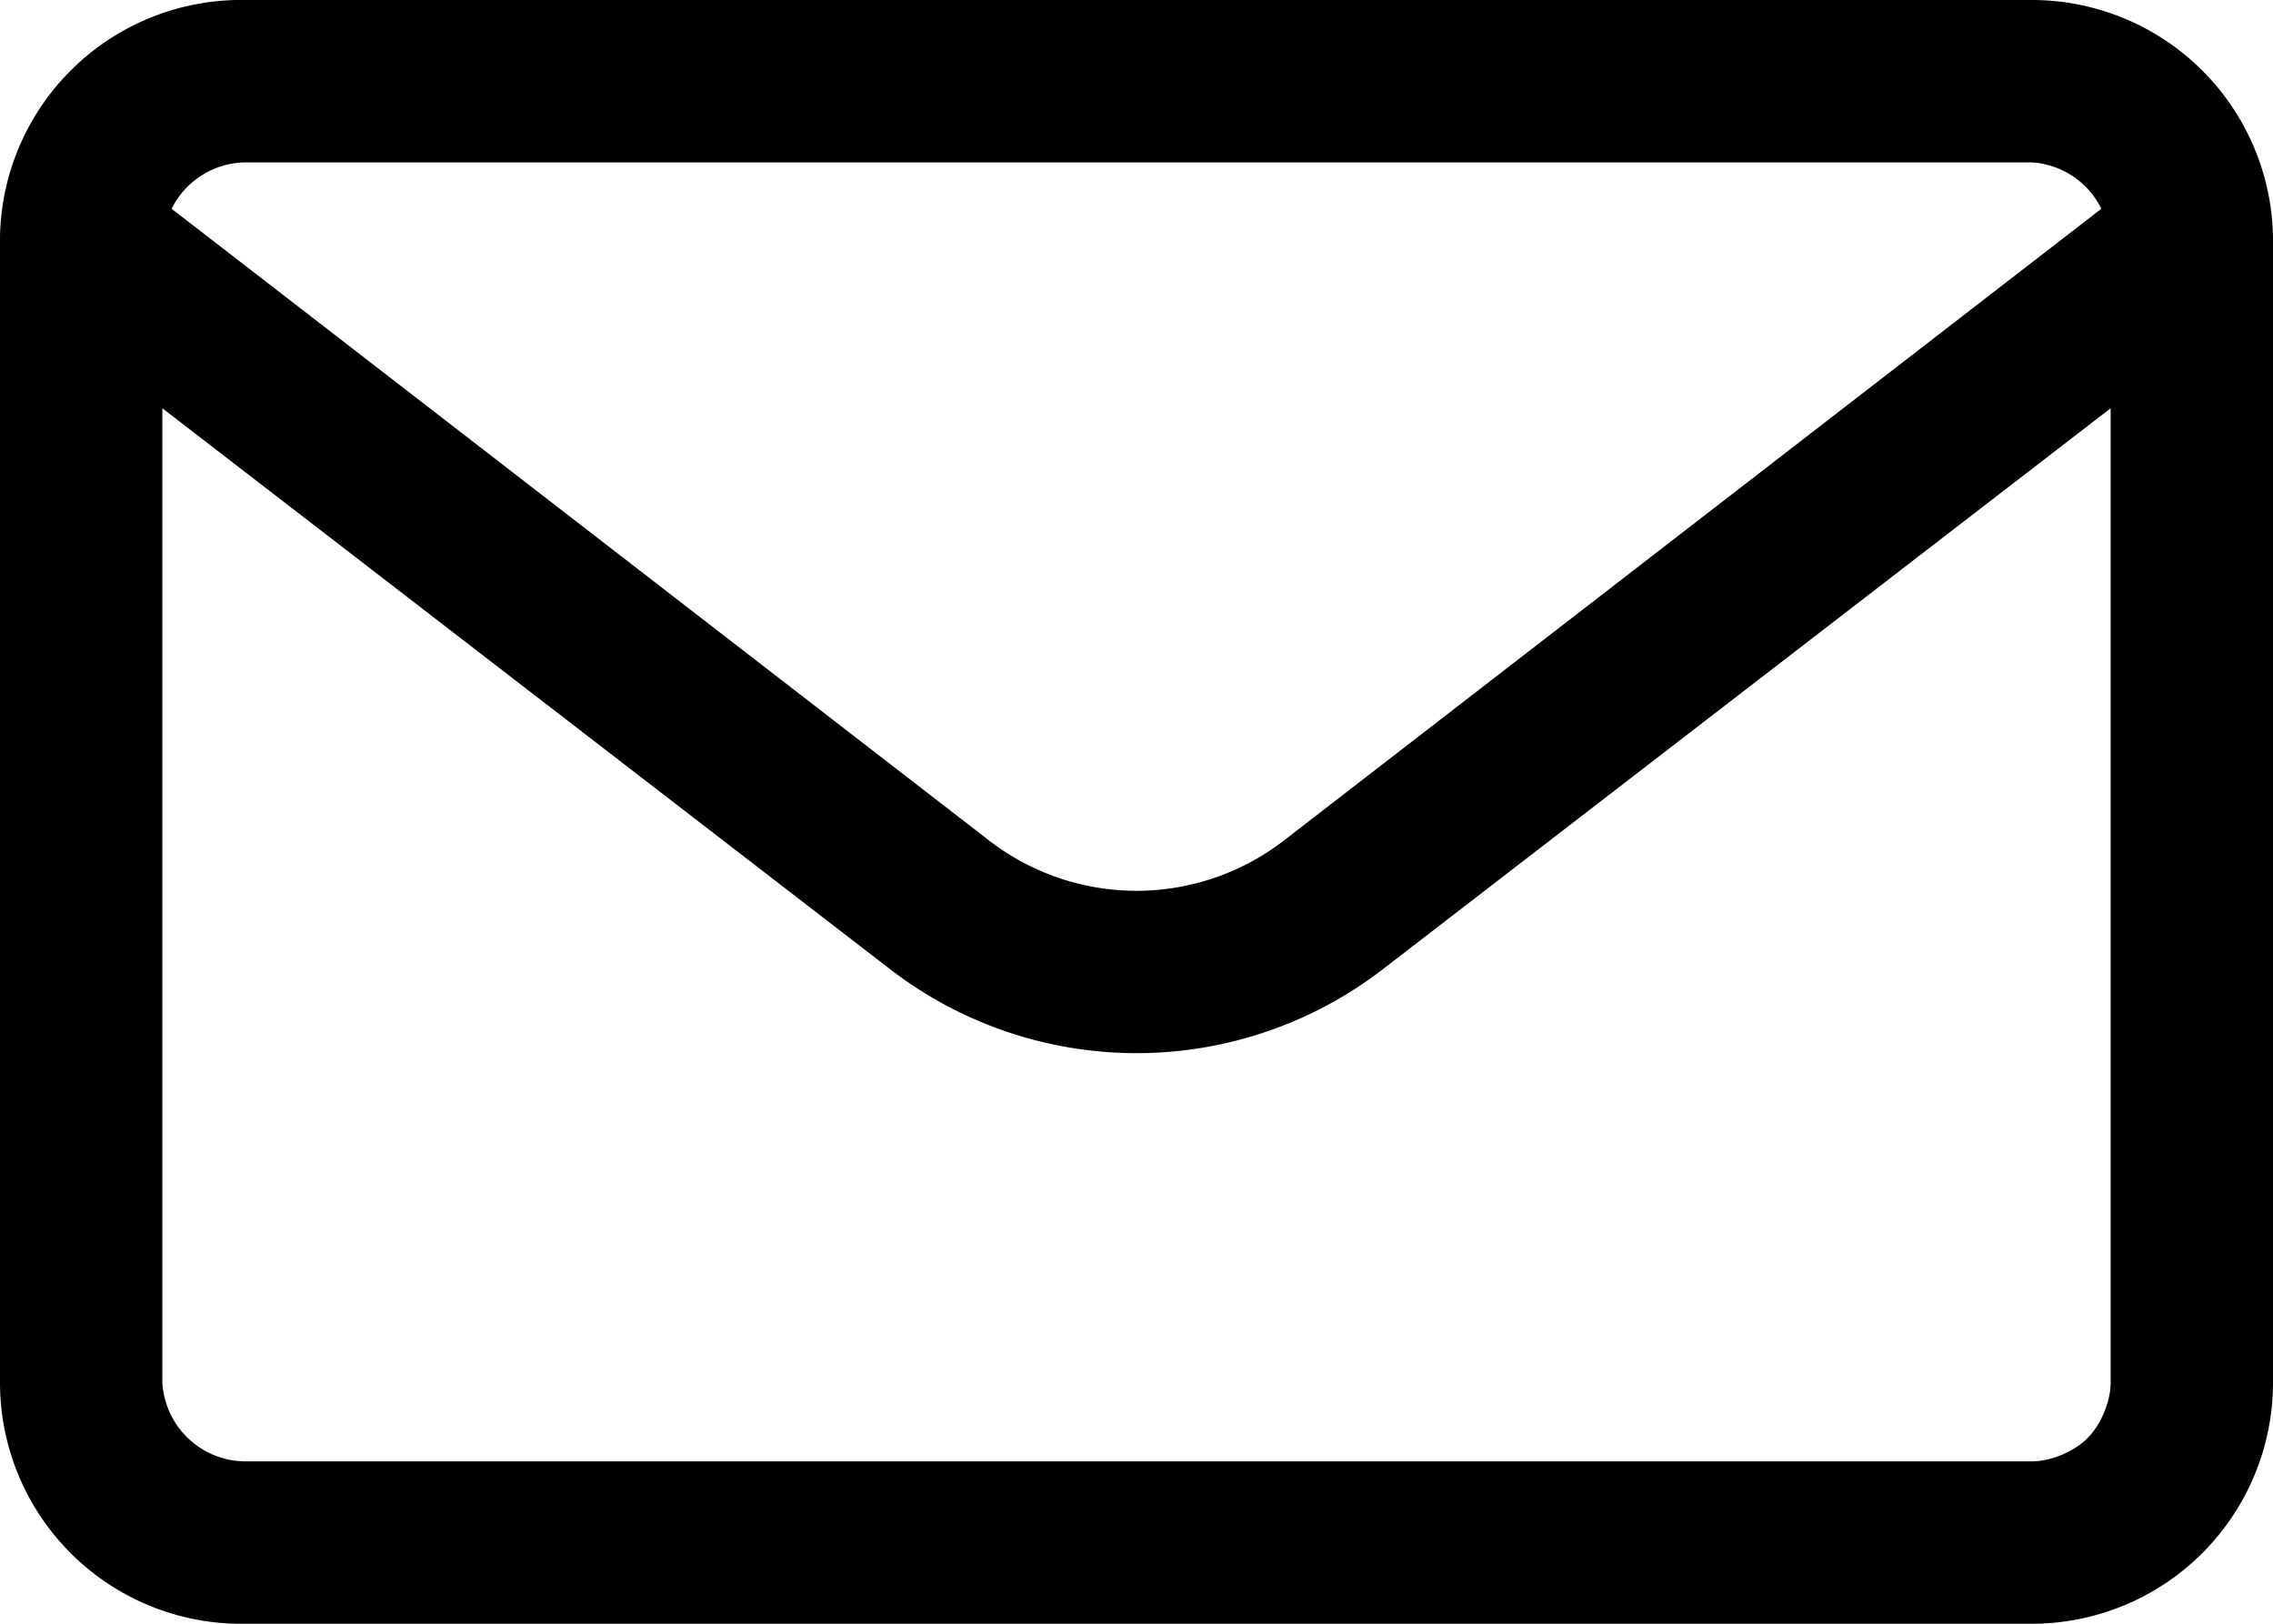 <svg xmlns="http://www.w3.org/2000/svg" viewBox="0 0 490 350"><path d="M438 0H53A52 52 0 0 0 0 53v245a52 52 0 0 0 53 52h385a52 52 0 0 0 52-52V53a52 52 0 0 0-52-53zM53 35h385a18 18 0 0 1 15 10L277 181a52 52 0 0 1-64 0L37 45a18 18 0 0 1 16-10zm385 280H53a18 18 0 0 1-18-17V88l157 121a87 87 0 0 0 106 0L455 88v210c0 4-2 9-5 12s-8 5-12 5z"/></svg>
